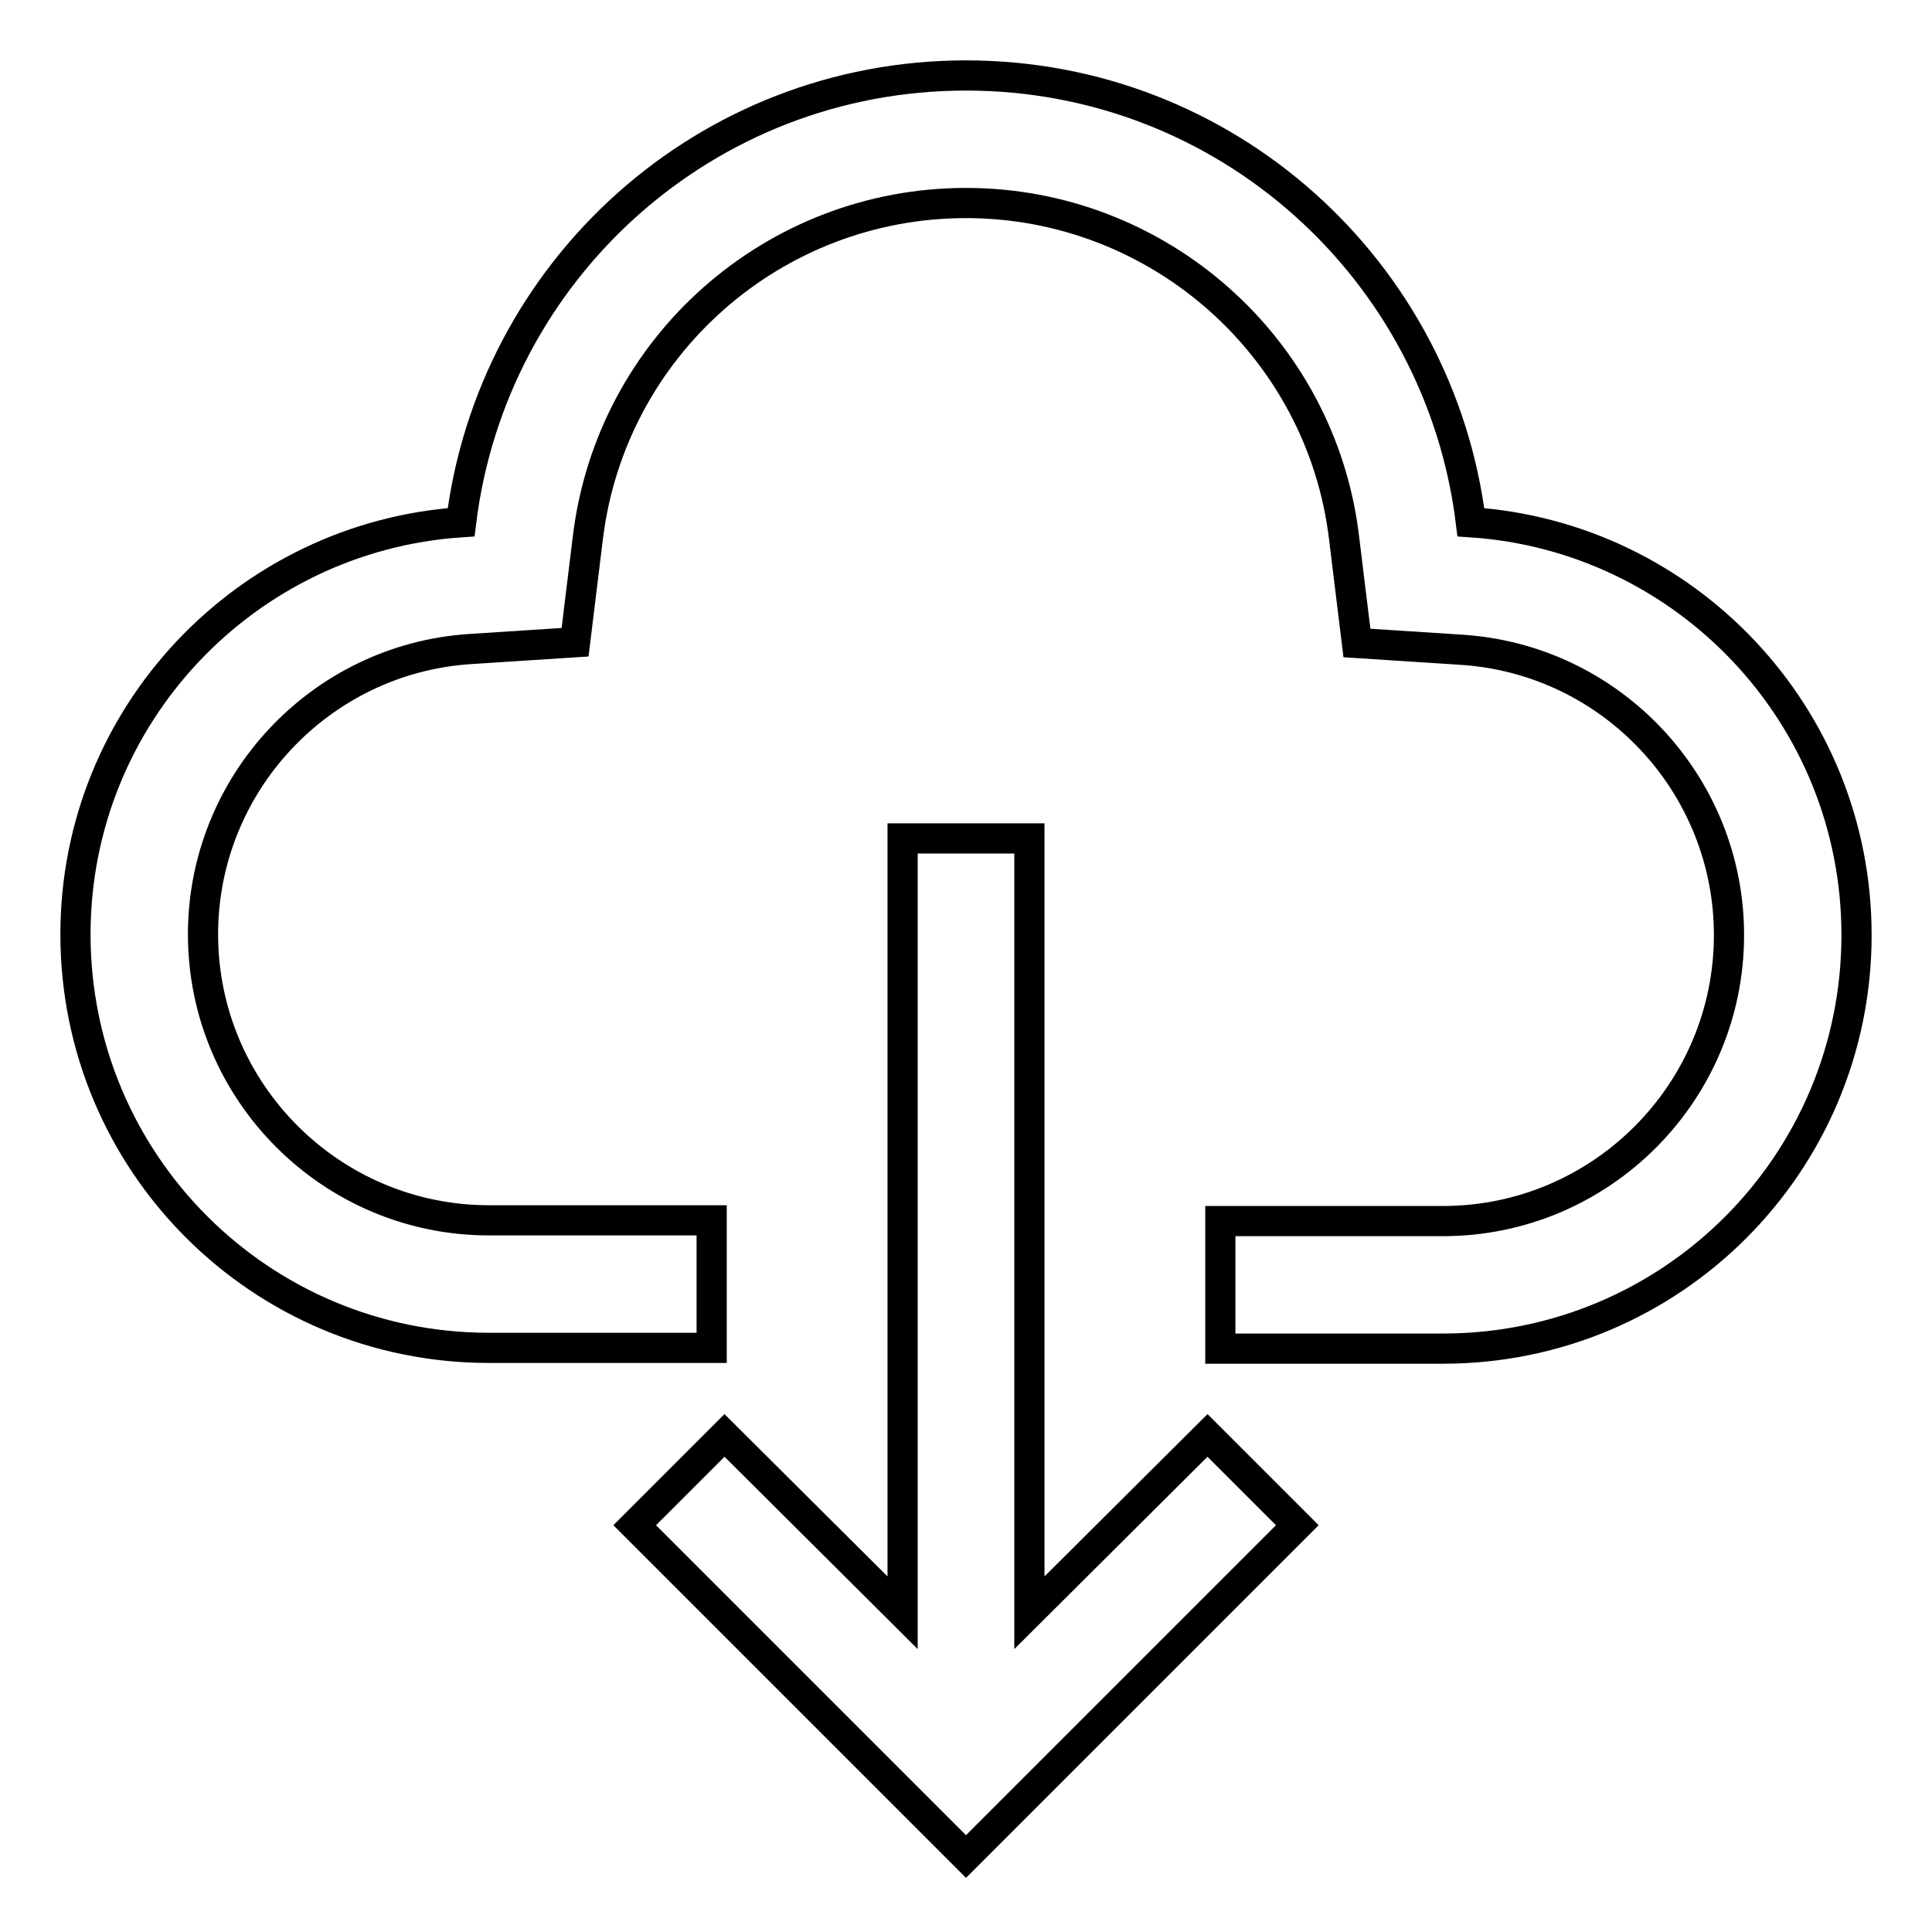 <?xml version="1.0" encoding="utf-8"?>
<!-- Svg Vector Icons : http://www.onlinewebfonts.com/icon -->
<!DOCTYPE svg PUBLIC "-//W3C//DTD SVG 1.1//EN" "http://www.w3.org/Graphics/SVG/1.1/DTD/svg11.dtd">
<svg version="1.1" xmlns="http://www.w3.org/2000/svg" xmlns:xlink="http://www.w3.org/1999/xlink" x="0px" y="0px" viewBox="0 0 256 256" enable-background="new 0 0 256 256" xml:space="preserve">
<g> <path stroke-width="4" fill-opacity="0" stroke="#000000"  d="M136.4,213.7V111.1h-16.8v102.6L96,190.2l-11.9,11.9L128,246l43.9-43.9L160,190.2L136.4,213.7z M194.9,69.2 C190.8,35.8,162.5,10,128,10c-34.5,0-62.8,25.8-66.9,59.2C32.6,71.1,10,94.8,10,123.8c0,30.3,24.5,54.8,54.8,54.8h29.5v-16.9H64.8 c-20.9,0-37.9-17-37.9-37.9c0-19.9,15.5-36.5,35.4-37.8l13.9-0.9l1.7-13.9C81,45.9,102.5,26.9,128,26.9c25.5,0,47.1,19.1,50.1,44.4 l1.7,13.9l13.9,0.9c19.9,1.3,35.4,17.9,35.4,37.8c0,20.9-17,37.9-37.9,37.9h-29.5v16.9h29.5c30.3,0,54.8-24.5,54.8-54.8 C246,94.8,223.4,71.1,194.9,69.2L194.9,69.2z"/></g>
</svg>
